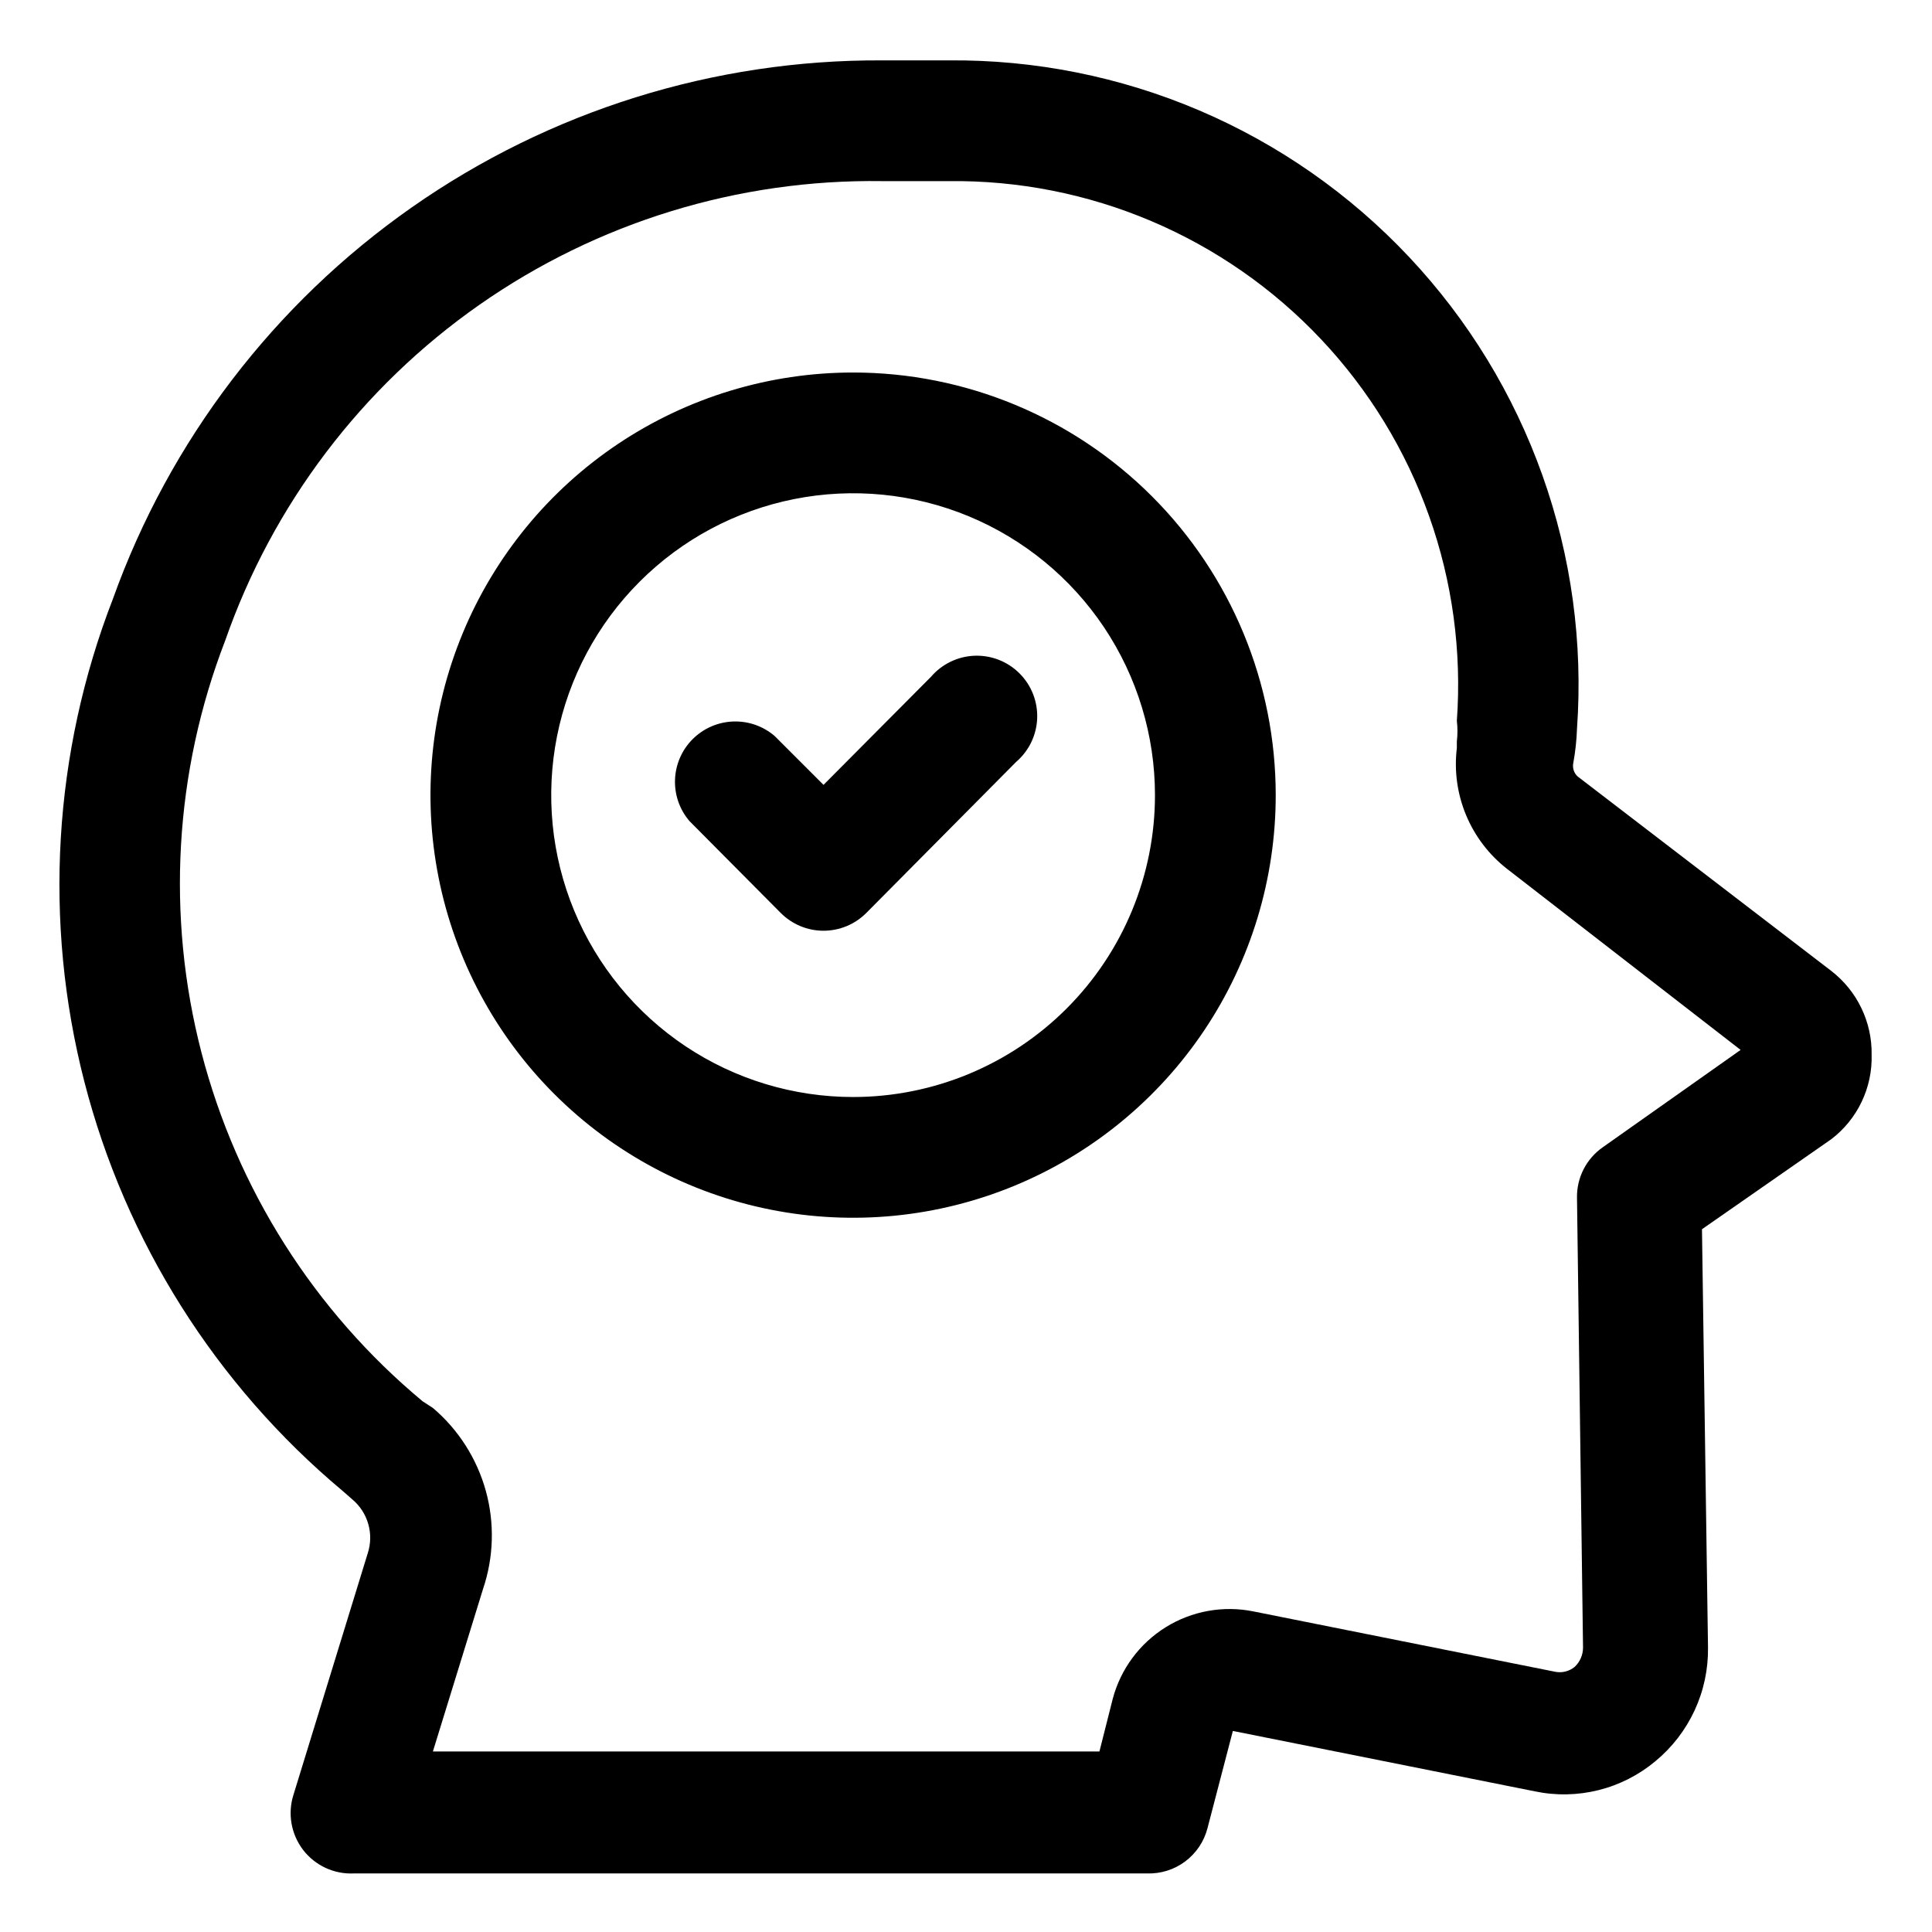 <svg width="64" height="64" viewBox="0 0 64 64" fill="none" xmlns="http://www.w3.org/2000/svg">
<path d="M60.66 32.16L52.26 25.72C52.198 25.662 52.153 25.59 52.128 25.509C52.104 25.428 52.101 25.342 52.12 25.26C52.187 24.89 52.227 24.516 52.24 24.14C52.442 21.292 52.052 18.433 51.094 15.744C50.137 13.054 48.633 10.592 46.677 8.512C44.721 6.432 42.356 4.78 39.73 3.659C37.104 2.539 34.275 1.974 31.42 2H29.22C23.649 1.972 18.206 3.672 13.643 6.868C9.079 10.063 5.619 14.595 3.74 19.84C1.762 24.941 1.431 30.533 2.794 35.831C4.157 41.13 7.146 45.868 11.34 49.38L11.66 49.66C11.918 49.873 12.105 50.158 12.198 50.48C12.291 50.801 12.285 51.142 12.18 51.46L9.72 59.46C9.623 59.767 9.602 60.093 9.658 60.41C9.714 60.727 9.846 61.026 10.042 61.282C10.238 61.537 10.493 61.741 10.786 61.877C11.078 62.012 11.398 62.075 11.72 62.06H38C38.454 62.074 38.9 61.934 39.263 61.661C39.627 61.388 39.887 61 40 60.56L40.84 57.34L50.84 59.34C51.539 59.487 52.262 59.473 52.955 59.3C53.648 59.127 54.292 58.798 54.84 58.34C55.392 57.883 55.836 57.308 56.137 56.657C56.438 56.007 56.589 55.297 56.58 54.58L56.38 40.72L60.66 37.74C61.09 37.413 61.435 36.989 61.668 36.502C61.901 36.015 62.015 35.48 62 34.94C62.009 34.404 61.892 33.874 61.659 33.391C61.427 32.909 61.084 32.487 60.66 32.16ZM53.1 38C52.83 38.188 52.609 38.439 52.459 38.732C52.309 39.025 52.234 39.351 52.24 39.68L52.44 54.58C52.44 54.7 52.414 54.819 52.366 54.929C52.318 55.039 52.248 55.138 52.16 55.22C52.072 55.292 51.968 55.343 51.858 55.371C51.747 55.399 51.632 55.402 51.52 55.38L41.52 53.38C40.52 53.178 39.48 53.366 38.614 53.905C37.748 54.444 37.12 55.294 36.86 56.28L36.42 58.02H14.34L16 52.64C16.356 51.589 16.389 50.455 16.093 49.385C15.796 48.315 15.186 47.359 14.34 46.64L14 46.42C10.41 43.432 7.849 39.393 6.675 34.872C5.502 30.352 5.777 25.577 7.46 21.22C9.03 16.72 11.977 12.828 15.882 10.096C19.788 7.365 24.454 5.931 29.22 6H31.42C33.729 5.972 36.018 6.423 38.143 7.326C40.268 8.228 42.183 9.562 43.766 11.243C45.349 12.923 46.566 14.914 47.339 17.09C48.113 19.265 48.426 21.577 48.26 23.88C48.287 24.106 48.287 24.334 48.26 24.56V24.78C48.168 25.533 48.273 26.297 48.564 26.998C48.855 27.699 49.322 28.313 49.92 28.78L57.66 34.78L53.1 38Z" fill="black"/>
<path d="M28.26 12.34C25.491 12.34 22.784 13.161 20.482 14.699C18.18 16.238 16.385 18.424 15.326 20.982C14.266 23.541 13.989 26.355 14.529 29.071C15.069 31.787 16.403 34.282 18.36 36.239C20.319 38.197 22.813 39.531 25.529 40.071C28.244 40.611 31.059 40.334 33.618 39.274C36.176 38.215 38.362 36.42 39.901 34.118C41.439 31.816 42.26 29.109 42.26 26.34C42.26 22.627 40.785 19.066 38.16 16.441C35.534 13.815 31.973 12.34 28.26 12.34ZM28.26 36.34C26.282 36.34 24.349 35.754 22.704 34.655C21.06 33.556 19.778 31.994 19.021 30.167C18.264 28.34 18.066 26.329 18.452 24.389C18.838 22.449 19.79 20.667 21.189 19.269C22.587 17.87 24.369 16.918 26.309 16.532C28.249 16.146 30.26 16.344 32.087 17.101C33.914 17.858 35.476 19.14 36.575 20.784C37.673 22.429 38.26 24.362 38.26 26.34C38.26 28.992 37.206 31.536 35.331 33.411C33.456 35.286 30.912 36.34 28.26 36.34Z" fill="black"/>
<path d="M30.84 22.42L27.28 26L25.66 24.38C25.277 24.052 24.785 23.881 24.282 23.901C23.779 23.92 23.301 24.129 22.945 24.485C22.589 24.841 22.38 25.319 22.361 25.822C22.341 26.325 22.512 26.817 22.84 27.2L25.86 30.24C26.046 30.427 26.267 30.576 26.511 30.678C26.755 30.779 27.016 30.832 27.28 30.832C27.544 30.832 27.805 30.779 28.049 30.678C28.293 30.576 28.514 30.427 28.7 30.24L33.66 25.24C33.869 25.061 34.039 24.84 34.16 24.592C34.279 24.344 34.347 24.074 34.358 23.798C34.368 23.523 34.322 23.248 34.221 22.991C34.121 22.735 33.968 22.502 33.773 22.307C33.578 22.112 33.345 21.959 33.089 21.859C32.832 21.758 32.557 21.712 32.282 21.722C32.007 21.733 31.736 21.8 31.488 21.921C31.24 22.041 31.019 22.211 30.84 22.42Z" fill="black"/>
</svg>

